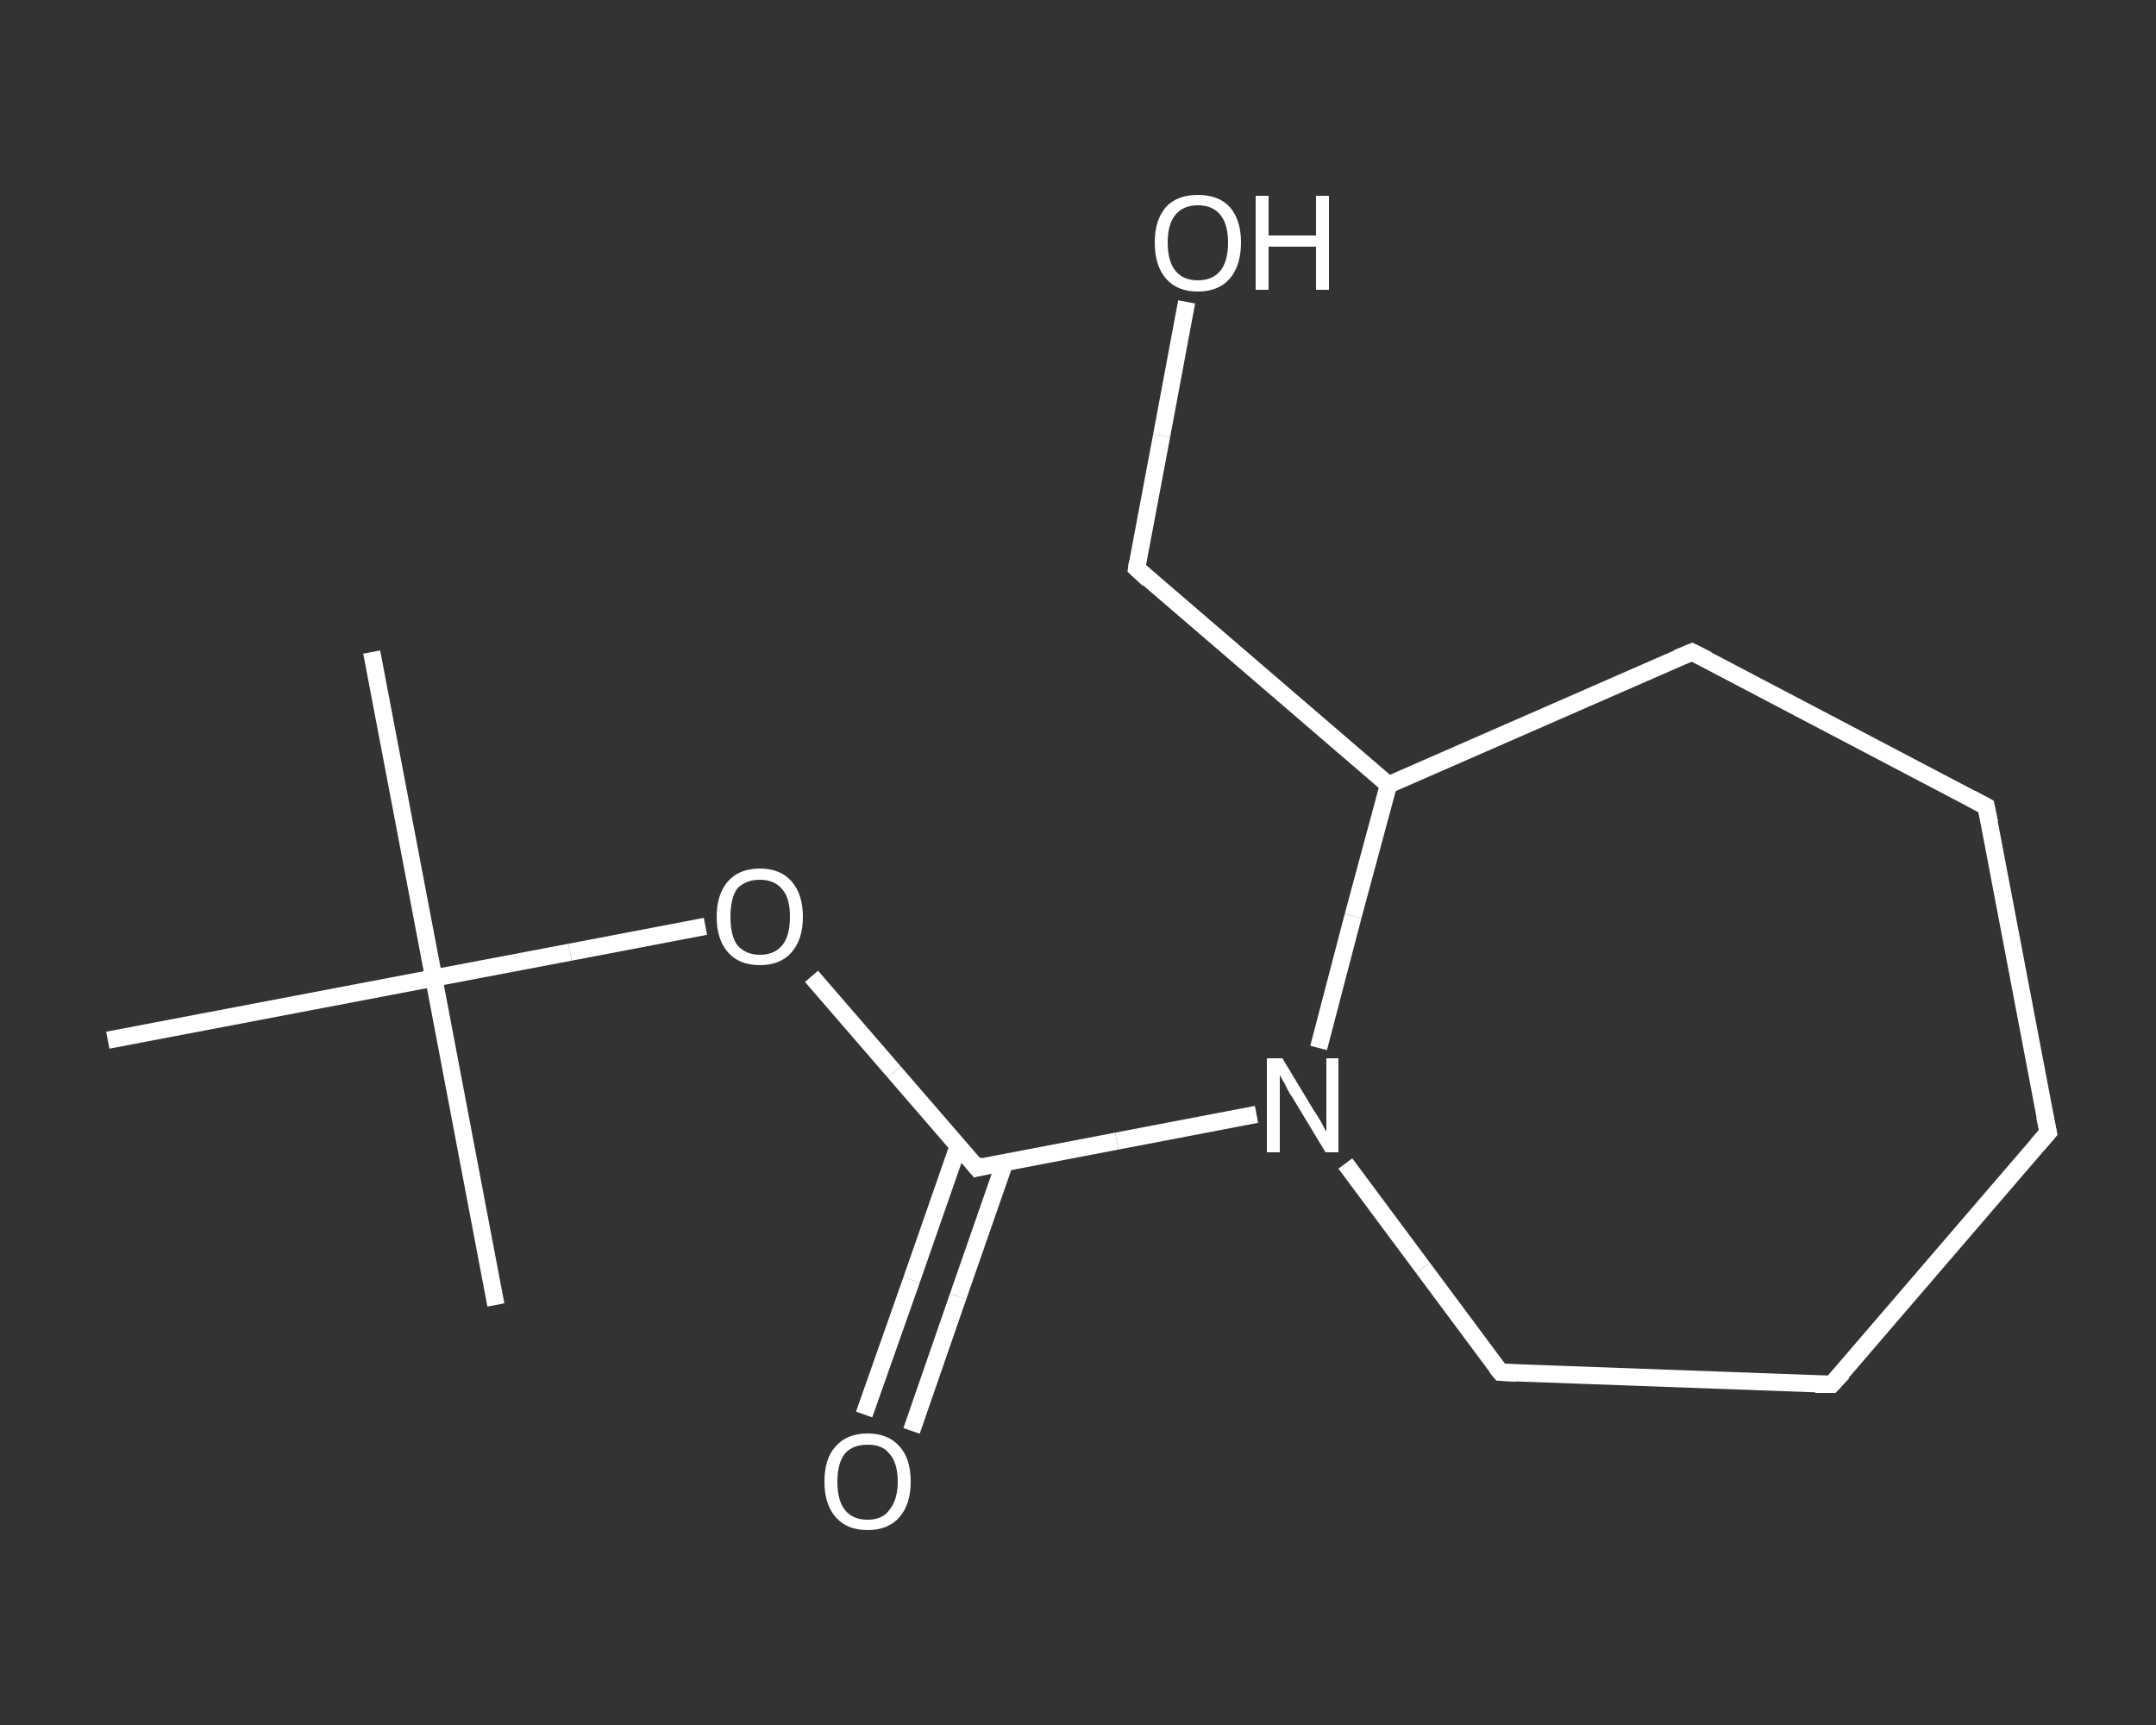 <?xml version='1.0' encoding='iso-8859-1'?>
<svg version='1.1' baseProfile='full'
              xmlns='http://www.w3.org/2000/svg'
                      xmlns:rdkit='http://www.rdkit.org/xml'
                      xmlns:xlink='http://www.w3.org/1999/xlink'
                  xml:space='preserve'
width='250px' height='200px' viewBox='0 0 250 200'>
<rect x="0" y="0" width="250" height="200" fill="#333333" stroke="none"/>
<!-- END OF HEADER -->
<rect style='opacity:1.0;fill:transparent;stroke:none' width='250.0' height='200.0' x='0.0' y='0.0'> </rect>
<path class='bond-0 atom-0 atom-1' d='M 43.1,75.6 L 50.3,113.4' style='fill:none;fill-rule:evenodd;stroke:#FFFFFF;stroke-width:2.0px;stroke-linecap:butt;stroke-linejoin:miter;stroke-opacity:1' />
<path class='bond-1 atom-1 atom-2' d='M 50.3,113.4 L 57.5,151.3' style='fill:none;fill-rule:evenodd;stroke:#FFFFFF;stroke-width:2.0px;stroke-linecap:butt;stroke-linejoin:miter;stroke-opacity:1' />
<path class='bond-2 atom-1 atom-3' d='M 50.3,113.4 L 12.5,120.6' style='fill:none;fill-rule:evenodd;stroke:#FFFFFF;stroke-width:2.0px;stroke-linecap:butt;stroke-linejoin:miter;stroke-opacity:1' />
<path class='bond-3 atom-1 atom-4' d='M 50.3,113.4 L 66.1,110.4' style='fill:none;fill-rule:evenodd;stroke:#FFFFFF;stroke-width:2.0px;stroke-linecap:butt;stroke-linejoin:miter;stroke-opacity:1' />
<path class='bond-3 atom-1 atom-4' d='M 66.1,110.4 L 81.8,107.4' style='fill:none;fill-rule:evenodd;stroke:#FFFFFF;stroke-width:2.0px;stroke-linecap:butt;stroke-linejoin:miter;stroke-opacity:1' />
<path class='bond-4 atom-4 atom-5' d='M 94.1,113.2 L 103.7,124.3' style='fill:none;fill-rule:evenodd;stroke:#FFFFFF;stroke-width:2.0px;stroke-linecap:butt;stroke-linejoin:miter;stroke-opacity:1' />
<path class='bond-4 atom-4 atom-5' d='M 103.7,124.3 L 113.3,135.4' style='fill:none;fill-rule:evenodd;stroke:#FFFFFF;stroke-width:2.0px;stroke-linecap:butt;stroke-linejoin:miter;stroke-opacity:1' />
<path class='bond-5 atom-5 atom-6' d='M 111.1,132.9 L 105.7,148.4' style='fill:none;fill-rule:evenodd;stroke:#FFFFFF;stroke-width:2.0px;stroke-linecap:butt;stroke-linejoin:miter;stroke-opacity:1' />
<path class='bond-5 atom-5 atom-6' d='M 105.7,148.4 L 100.2,164.0' style='fill:none;fill-rule:evenodd;stroke:#FFFFFF;stroke-width:2.0px;stroke-linecap:butt;stroke-linejoin:miter;stroke-opacity:1' />
<path class='bond-5 atom-5 atom-6' d='M 116.5,134.8 L 111.1,150.3' style='fill:none;fill-rule:evenodd;stroke:#FFFFFF;stroke-width:2.0px;stroke-linecap:butt;stroke-linejoin:miter;stroke-opacity:1' />
<path class='bond-5 atom-5 atom-6' d='M 111.1,150.3 L 105.7,165.9' style='fill:none;fill-rule:evenodd;stroke:#FFFFFF;stroke-width:2.0px;stroke-linecap:butt;stroke-linejoin:miter;stroke-opacity:1' />
<path class='bond-6 atom-5 atom-7' d='M 113.3,135.4 L 129.5,132.3' style='fill:none;fill-rule:evenodd;stroke:#FFFFFF;stroke-width:2.0px;stroke-linecap:butt;stroke-linejoin:miter;stroke-opacity:1' />
<path class='bond-6 atom-5 atom-7' d='M 129.5,132.3 L 145.7,129.2' style='fill:none;fill-rule:evenodd;stroke:#FFFFFF;stroke-width:2.0px;stroke-linecap:butt;stroke-linejoin:miter;stroke-opacity:1' />
<path class='bond-7 atom-7 atom-8' d='M 156.0,134.9 L 165.0,147.0' style='fill:none;fill-rule:evenodd;stroke:#FFFFFF;stroke-width:2.0px;stroke-linecap:butt;stroke-linejoin:miter;stroke-opacity:1' />
<path class='bond-7 atom-7 atom-8' d='M 165.0,147.0 L 174.0,159.1' style='fill:none;fill-rule:evenodd;stroke:#FFFFFF;stroke-width:2.0px;stroke-linecap:butt;stroke-linejoin:miter;stroke-opacity:1' />
<path class='bond-8 atom-8 atom-9' d='M 174.0,159.1 L 212.4,160.5' style='fill:none;fill-rule:evenodd;stroke:#FFFFFF;stroke-width:2.0px;stroke-linecap:butt;stroke-linejoin:miter;stroke-opacity:1' />
<path class='bond-9 atom-9 atom-10' d='M 212.4,160.5 L 237.5,131.3' style='fill:none;fill-rule:evenodd;stroke:#FFFFFF;stroke-width:2.0px;stroke-linecap:butt;stroke-linejoin:miter;stroke-opacity:1' />
<path class='bond-10 atom-10 atom-11' d='M 237.5,131.3 L 230.3,93.5' style='fill:none;fill-rule:evenodd;stroke:#FFFFFF;stroke-width:2.0px;stroke-linecap:butt;stroke-linejoin:miter;stroke-opacity:1' />
<path class='bond-11 atom-11 atom-12' d='M 230.3,93.5 L 196.2,75.6' style='fill:none;fill-rule:evenodd;stroke:#FFFFFF;stroke-width:2.0px;stroke-linecap:butt;stroke-linejoin:miter;stroke-opacity:1' />
<path class='bond-12 atom-12 atom-13' d='M 196.2,75.6 L 161.0,91.0' style='fill:none;fill-rule:evenodd;stroke:#FFFFFF;stroke-width:2.0px;stroke-linecap:butt;stroke-linejoin:miter;stroke-opacity:1' />
<path class='bond-13 atom-13 atom-14' d='M 161.0,91.0 L 131.8,65.9' style='fill:none;fill-rule:evenodd;stroke:#FFFFFF;stroke-width:2.0px;stroke-linecap:butt;stroke-linejoin:miter;stroke-opacity:1' />
<path class='bond-14 atom-14 atom-15' d='M 131.8,65.9 L 134.7,50.5' style='fill:none;fill-rule:evenodd;stroke:#FFFFFF;stroke-width:2.0px;stroke-linecap:butt;stroke-linejoin:miter;stroke-opacity:1' />
<path class='bond-14 atom-14 atom-15' d='M 134.7,50.5 L 137.6,35.0' style='fill:none;fill-rule:evenodd;stroke:#FFFFFF;stroke-width:2.0px;stroke-linecap:butt;stroke-linejoin:miter;stroke-opacity:1' />
<path class='bond-15 atom-13 atom-7' d='M 161.0,91.0 L 156.9,106.2' style='fill:none;fill-rule:evenodd;stroke:#FFFFFF;stroke-width:2.0px;stroke-linecap:butt;stroke-linejoin:miter;stroke-opacity:1' />
<path class='bond-15 atom-13 atom-7' d='M 156.9,106.2 L 152.9,121.5' style='fill:none;fill-rule:evenodd;stroke:#FFFFFF;stroke-width:2.0px;stroke-linecap:butt;stroke-linejoin:miter;stroke-opacity:1' />
<path d='M 112.8,134.8 L 113.3,135.4 L 114.1,135.2' style='fill:none;stroke:#FFFFFF;stroke-width:2.0px;stroke-linecap:butt;stroke-linejoin:miter;stroke-opacity:1;' />
<path d='M 173.5,158.5 L 174.0,159.1 L 175.9,159.2' style='fill:none;stroke:#FFFFFF;stroke-width:2.0px;stroke-linecap:butt;stroke-linejoin:miter;stroke-opacity:1;' />
<path d='M 210.5,160.5 L 212.4,160.5 L 213.7,159.1' style='fill:none;stroke:#FFFFFF;stroke-width:2.0px;stroke-linecap:butt;stroke-linejoin:miter;stroke-opacity:1;' />
<path d='M 236.2,132.8 L 237.5,131.3 L 237.1,129.4' style='fill:none;stroke:#FFFFFF;stroke-width:2.0px;stroke-linecap:butt;stroke-linejoin:miter;stroke-opacity:1;' />
<path d='M 230.7,95.4 L 230.3,93.5 L 228.6,92.6' style='fill:none;stroke:#FFFFFF;stroke-width:2.0px;stroke-linecap:butt;stroke-linejoin:miter;stroke-opacity:1;' />
<path d='M 198.0,76.5 L 196.2,75.6 L 194.5,76.3' style='fill:none;stroke:#FFFFFF;stroke-width:2.0px;stroke-linecap:butt;stroke-linejoin:miter;stroke-opacity:1;' />
<path d='M 133.2,67.2 L 131.8,65.9 L 131.9,65.2' style='fill:none;stroke:#FFFFFF;stroke-width:2.0px;stroke-linecap:butt;stroke-linejoin:miter;stroke-opacity:1;' />
<path class='atom-4' d='M 83.1 106.3
Q 83.1 103.7, 84.4 102.2
Q 85.7 100.7, 88.1 100.7
Q 90.5 100.7, 91.8 102.2
Q 93.1 103.7, 93.1 106.3
Q 93.1 108.9, 91.8 110.4
Q 90.5 111.9, 88.1 111.9
Q 85.7 111.9, 84.4 110.4
Q 83.1 108.9, 83.1 106.3
M 88.1 110.7
Q 89.8 110.7, 90.7 109.6
Q 91.6 108.5, 91.6 106.3
Q 91.6 104.1, 90.7 103.1
Q 89.8 102.0, 88.1 102.0
Q 86.5 102.0, 85.5 103.0
Q 84.7 104.1, 84.7 106.3
Q 84.7 108.5, 85.5 109.6
Q 86.5 110.7, 88.1 110.7
' fill='#FFFFFF'/>
<path class='atom-6' d='M 95.6 171.8
Q 95.6 169.1, 96.9 167.7
Q 98.2 166.2, 100.6 166.2
Q 103.0 166.2, 104.3 167.7
Q 105.6 169.1, 105.6 171.8
Q 105.6 174.4, 104.3 175.9
Q 103.0 177.4, 100.6 177.4
Q 98.2 177.4, 96.9 175.9
Q 95.6 174.4, 95.6 171.8
M 100.6 176.2
Q 102.3 176.2, 103.1 175.1
Q 104.1 173.9, 104.1 171.8
Q 104.1 169.6, 103.1 168.5
Q 102.3 167.5, 100.6 167.5
Q 98.9 167.5, 98.0 168.5
Q 97.1 169.6, 97.1 171.8
Q 97.1 174.0, 98.0 175.1
Q 98.9 176.2, 100.6 176.2
' fill='#FFFFFF'/>
<path class='atom-7' d='M 148.7 122.7
L 152.2 128.5
Q 152.6 129.1, 153.2 130.1
Q 153.7 131.1, 153.8 131.2
L 153.8 122.7
L 155.2 122.7
L 155.2 133.6
L 153.7 133.6
L 149.9 127.3
Q 149.4 126.6, 149.0 125.7
Q 148.5 124.9, 148.4 124.6
L 148.4 133.6
L 146.9 133.6
L 146.9 122.7
L 148.7 122.7
' fill='#FFFFFF'/>
<path class='atom-15' d='M 133.9 28.1
Q 133.9 25.5, 135.2 24.0
Q 136.5 22.6, 138.9 22.6
Q 141.3 22.6, 142.6 24.0
Q 143.9 25.5, 143.9 28.1
Q 143.9 30.8, 142.6 32.3
Q 141.3 33.8, 138.9 33.8
Q 136.5 33.8, 135.2 32.3
Q 133.9 30.8, 133.9 28.1
M 138.9 32.5
Q 140.6 32.5, 141.5 31.4
Q 142.4 30.3, 142.4 28.1
Q 142.4 26.0, 141.5 24.9
Q 140.6 23.8, 138.9 23.8
Q 137.2 23.8, 136.3 24.9
Q 135.4 26.0, 135.4 28.1
Q 135.4 30.3, 136.3 31.4
Q 137.2 32.5, 138.9 32.5
' fill='#FFFFFF'/>
<path class='atom-15' d='M 145.6 22.7
L 147.1 22.7
L 147.1 27.3
L 152.6 27.3
L 152.6 22.7
L 154.1 22.7
L 154.1 33.6
L 152.6 33.6
L 152.6 28.6
L 147.1 28.6
L 147.1 33.6
L 145.6 33.6
L 145.6 22.7
' fill='#FFFFFF'/>
</svg>
